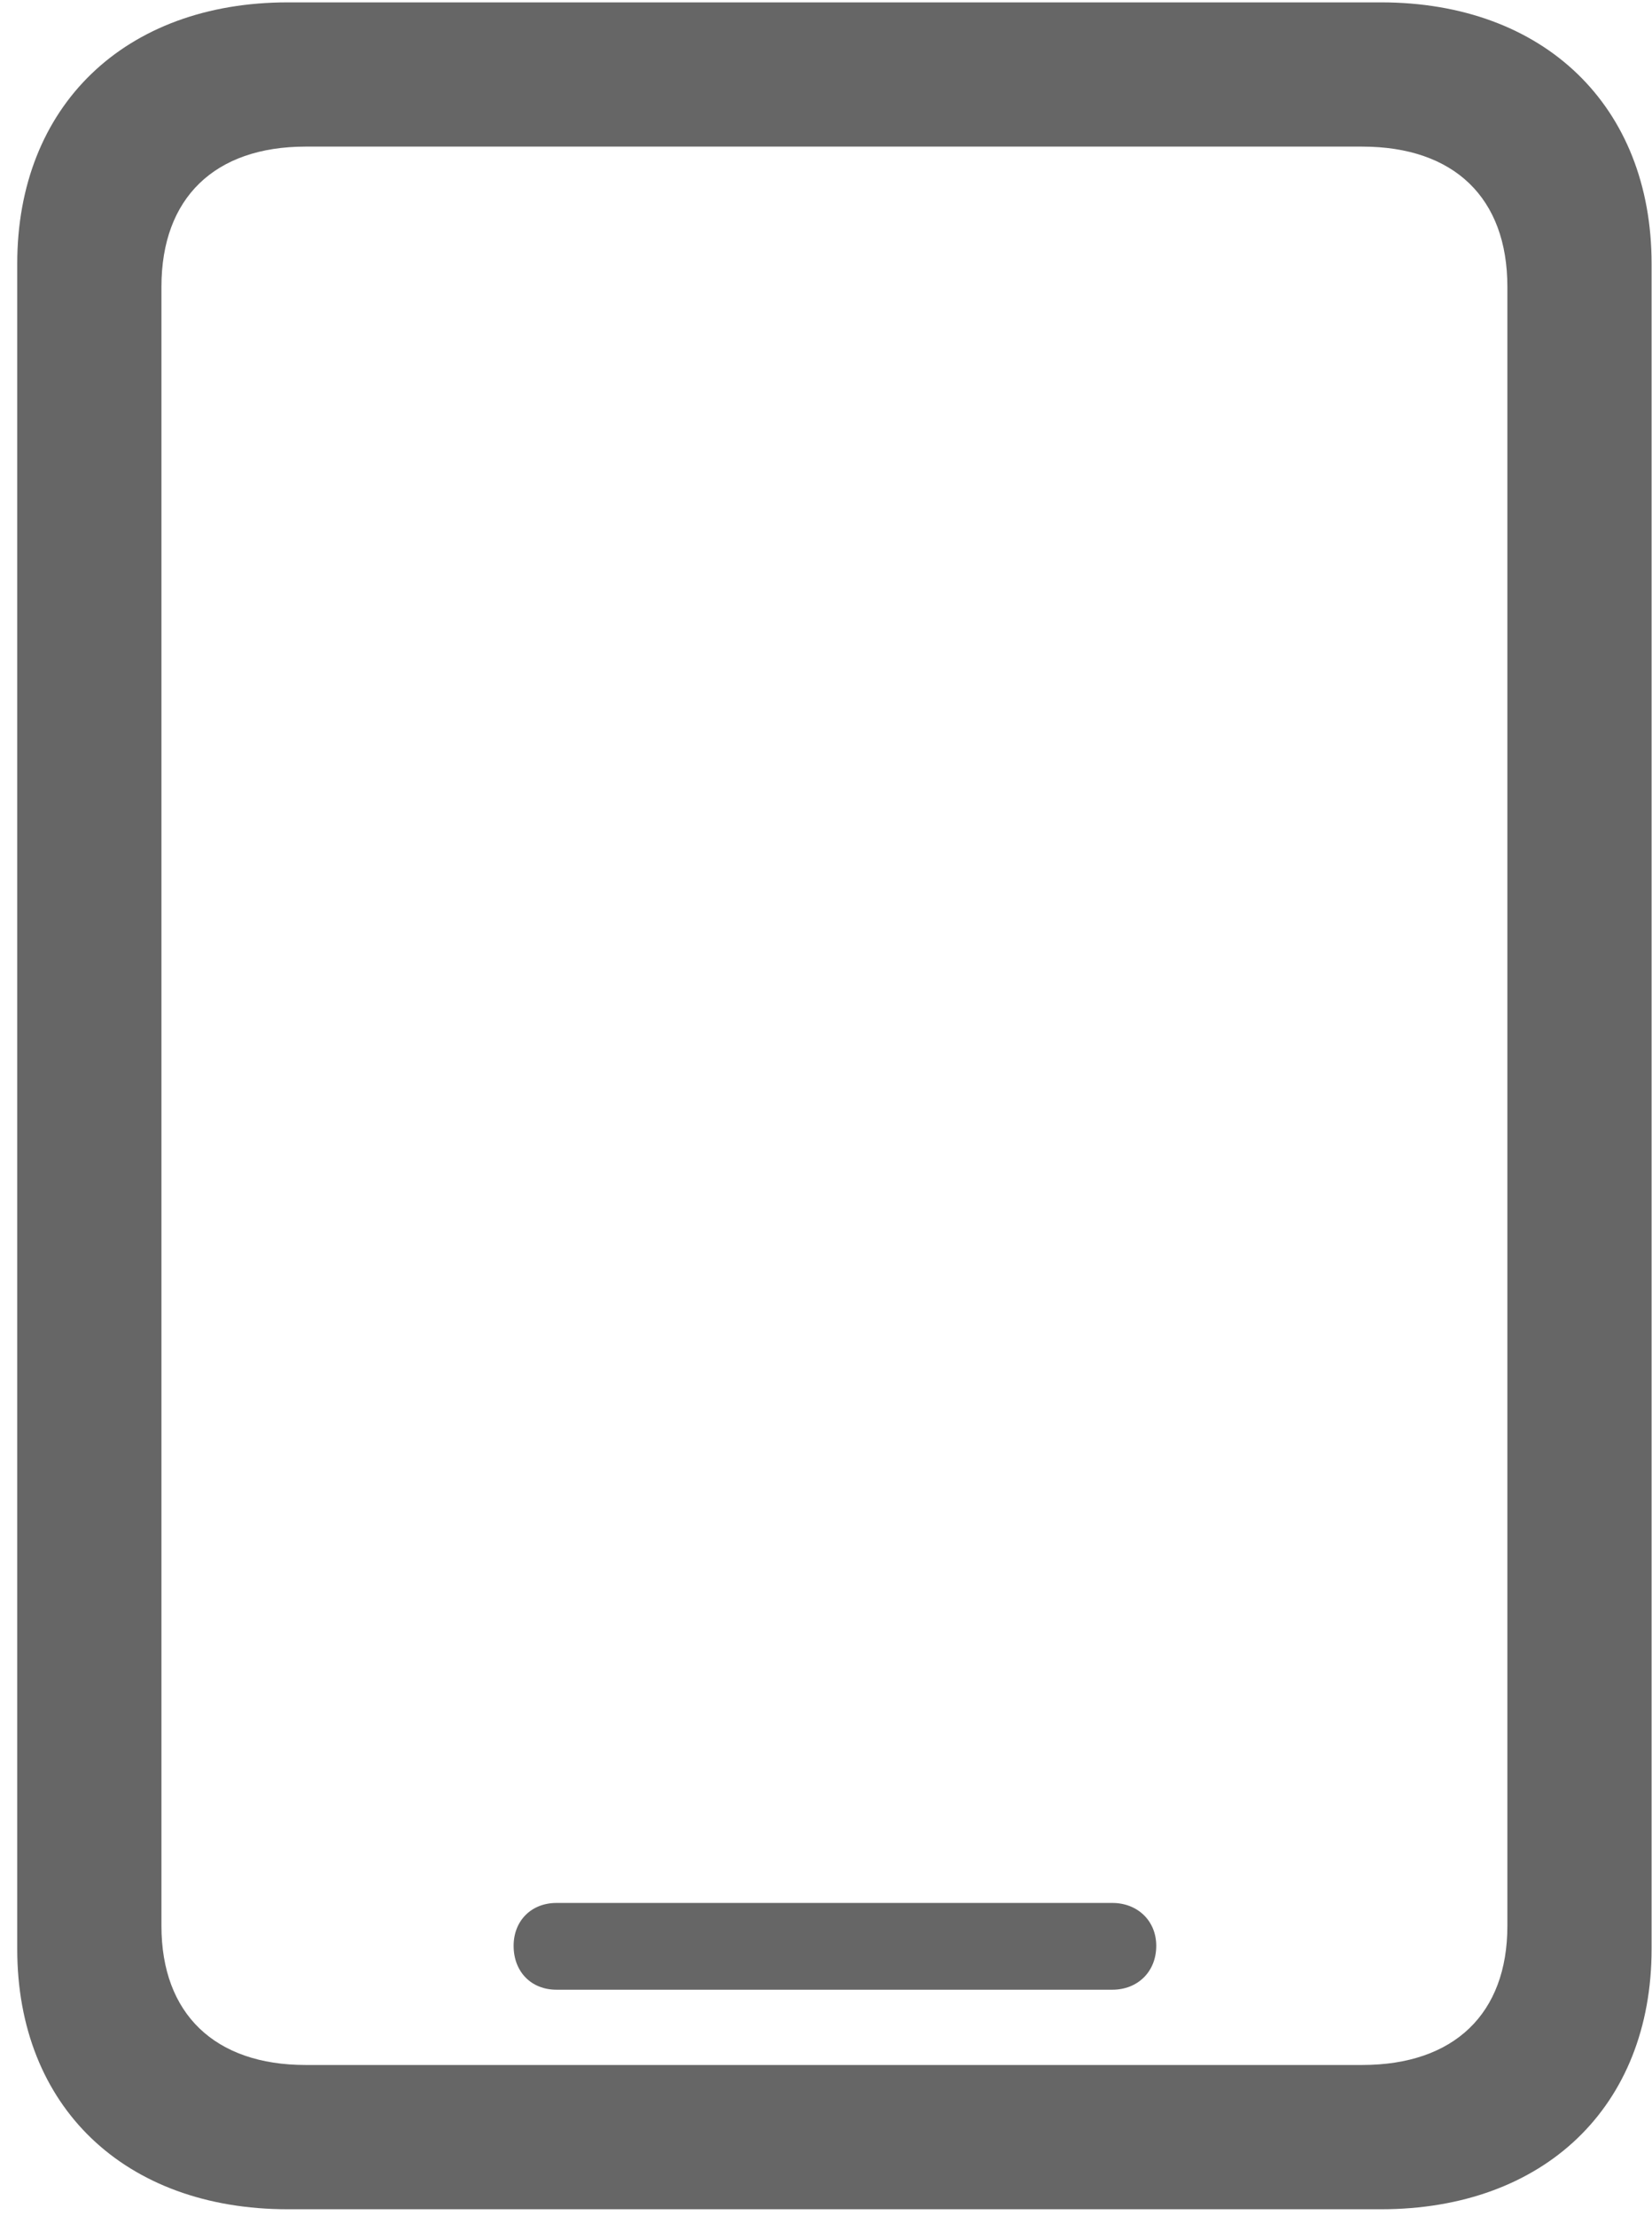 <?xml version="1.0" encoding="UTF-8"?>
<svg width="44px" height="59px" viewBox="0 0 44 59" version="1.1" xmlns="http://www.w3.org/2000/svg" xmlns:xlink="http://www.w3.org/1999/xlink">
    <title>􀟠 2</title>
    <g id="Page-1" stroke="none" stroke-width="1" fill="none" fill-rule="evenodd">
        <path d="M36.78,58.816 C41.122,58.816 43.989,56.089 43.989,51.886 L43.989,7.021 C43.989,2.818 41.122,0.063 36.78,0.063 L7.668,0.063 C3.326,0.063 0.459,2.818 0.459,7.021 L0.459,51.886 C0.459,56.089 3.326,58.816 7.668,58.816 L36.78,58.816 Z M36.279,54.975 L8.141,54.975 C5.72,54.975 4.3,53.611 4.3,51.274 L4.3,7.633 C4.3,5.267 5.72,3.903 8.141,3.903 L36.279,3.903 C38.728,3.903 40.148,5.267 40.148,7.633 L40.148,51.274 C40.148,53.611 38.728,54.975 36.279,54.975 Z M29.627,52.971 C30.295,52.971 30.796,52.498 30.796,51.802 C30.796,51.134 30.295,50.661 29.627,50.661 L14.821,50.661 C14.153,50.661 13.68,51.134 13.68,51.802 C13.68,52.498 14.153,52.971 14.821,52.971 L29.627,52.971 Z" id="􀟠" fill="#666666" fill-rule="nonzero"></path>
    </g>
</svg>